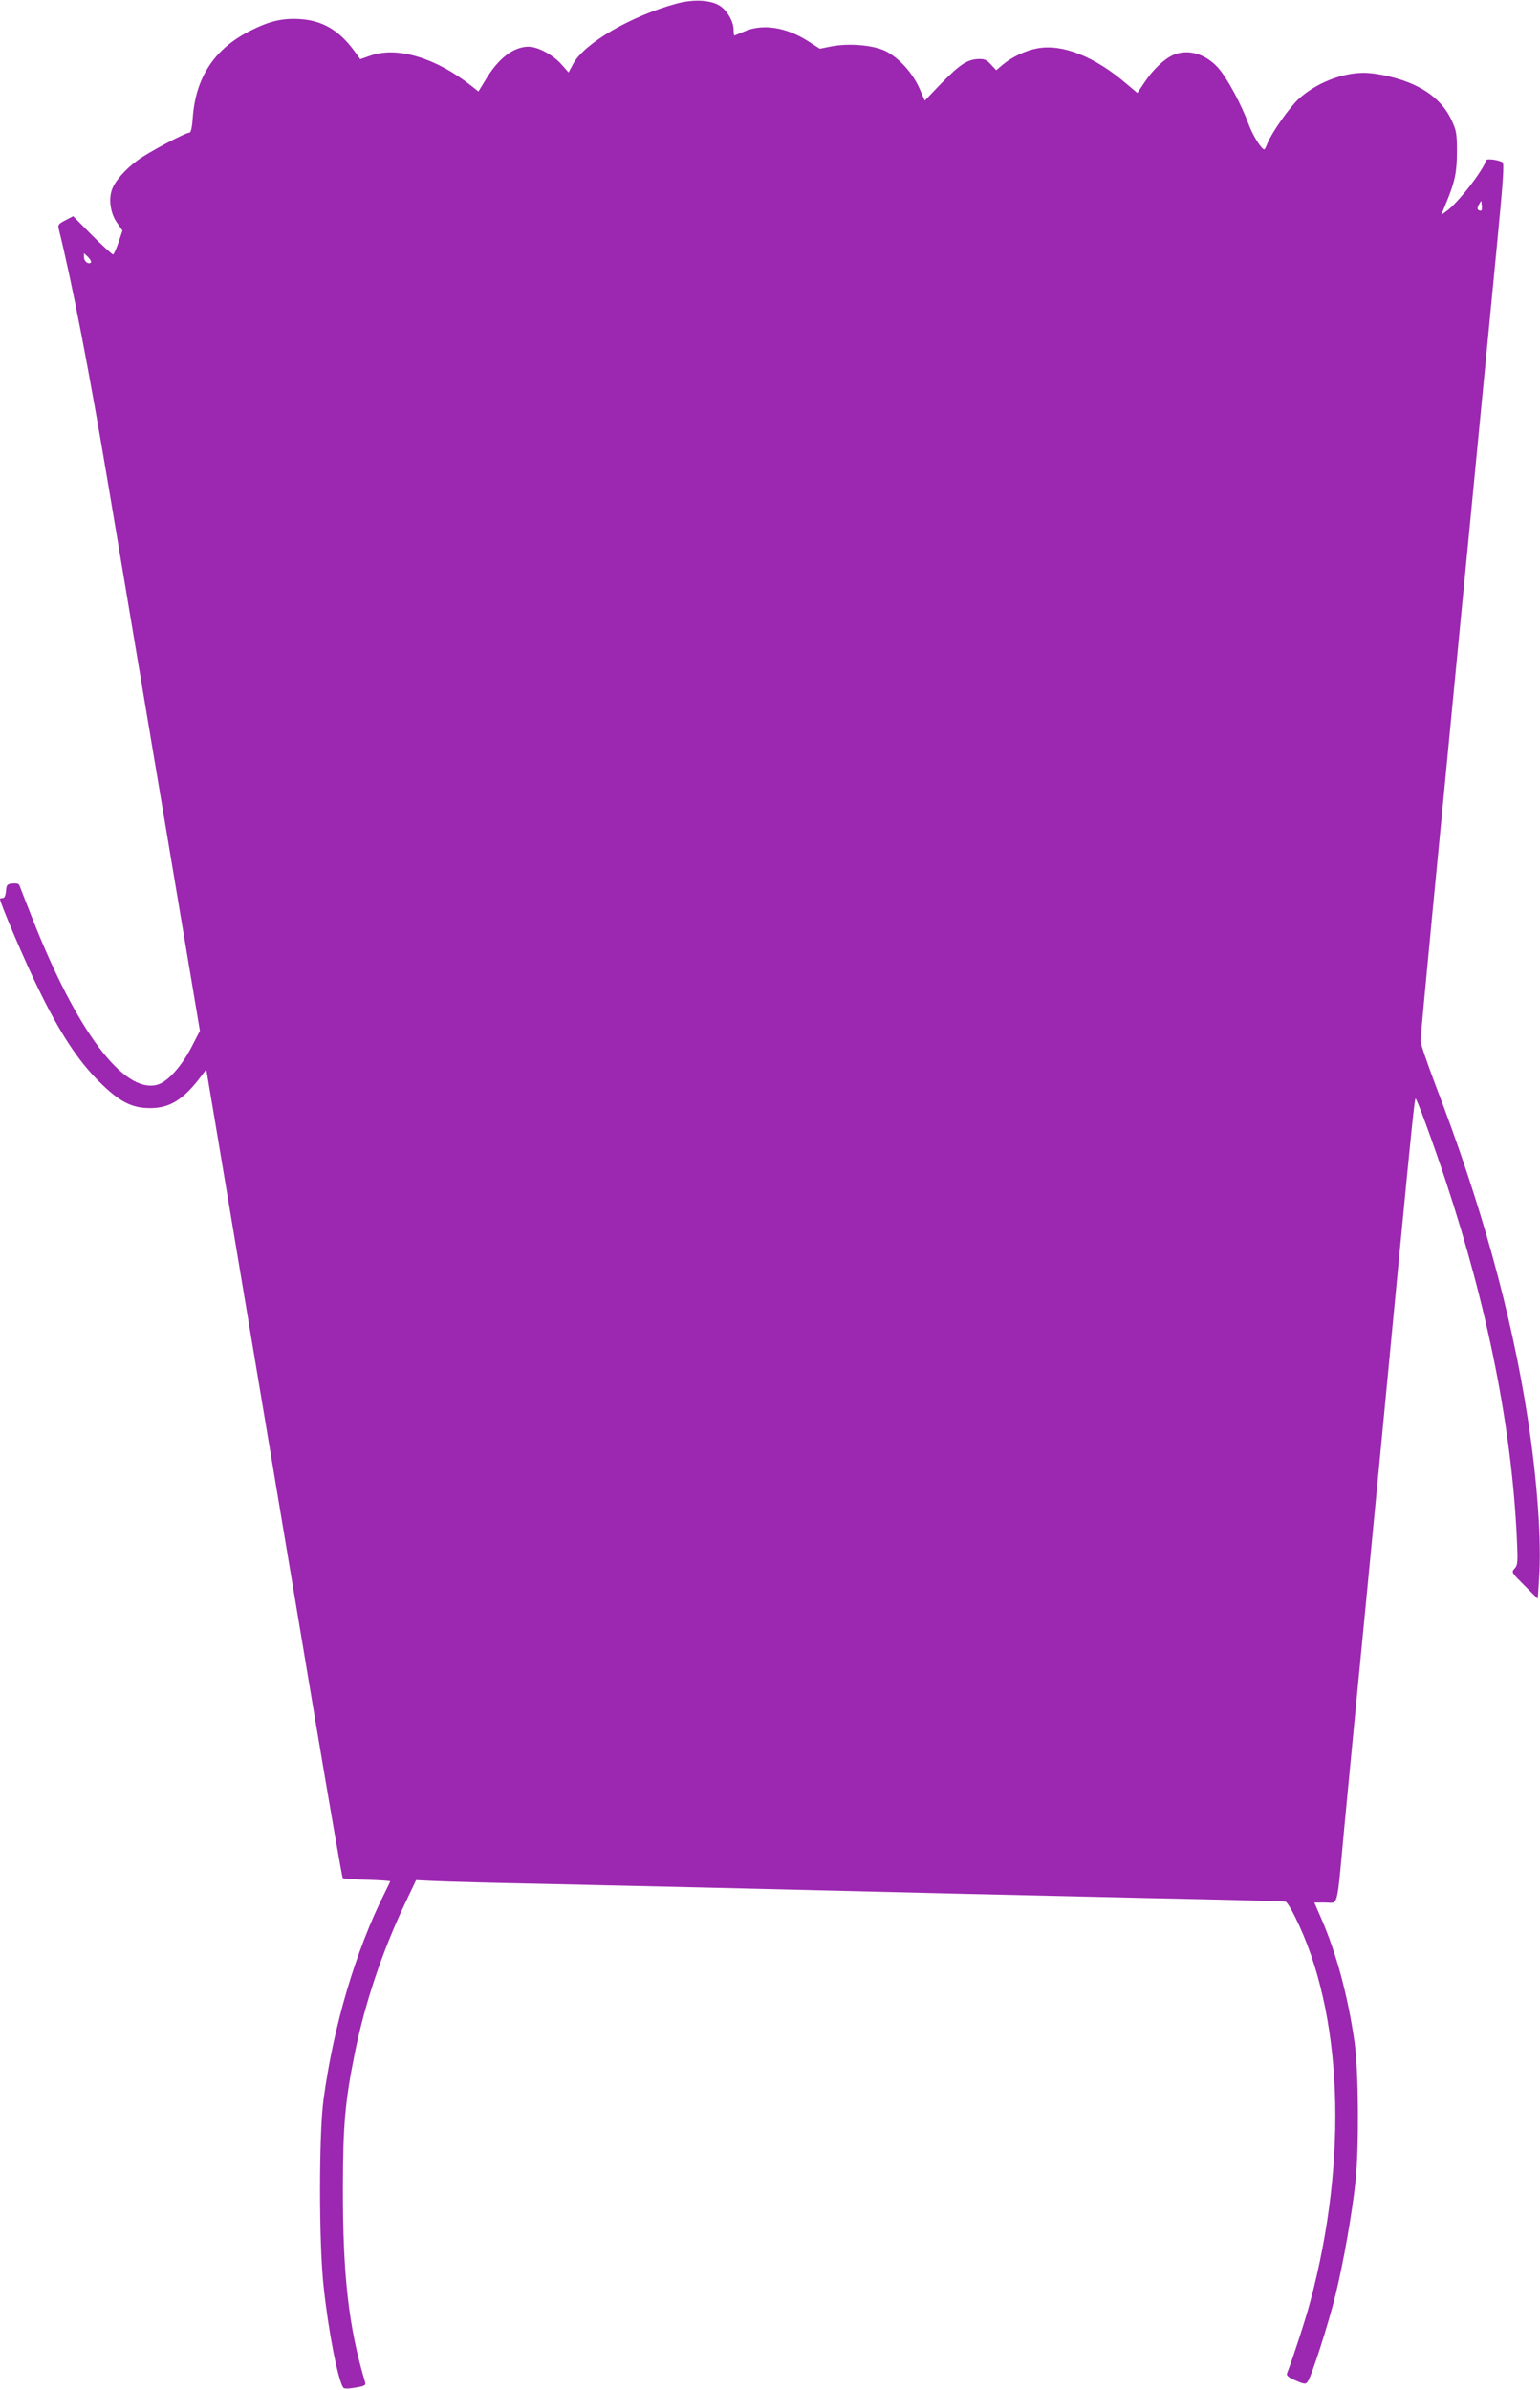<?xml version="1.0" standalone="no"?>
<!DOCTYPE svg PUBLIC "-//W3C//DTD SVG 20010904//EN"
 "http://www.w3.org/TR/2001/REC-SVG-20010904/DTD/svg10.dtd">
<svg version="1.0" xmlns="http://www.w3.org/2000/svg"
 width="825pt" height="1280pt" viewBox="0 0 825 1280"
 preserveAspectRatio="xMidYMid meet">
<g transform="translate(0,1280) scale(0.1,-0.1)"
fill="#9c27b0" stroke="none">
<path d="M3625 12781 c-246 -67 -496 -213 -555 -324 l-24 -45 -38 43 c-45 51
-127 95 -177 95 -81 -1 -162 -63 -230 -178 l-38 -62 -39 31 c-187 148 -393
211 -537 162 l-57 -20 -35 48 c-81 109 -170 160 -291 167 -93 5 -161 -11 -264
-63 -190 -96 -290 -246 -307 -461 -3 -51 -10 -84 -17 -84 -22 0 -222 -106
-277 -147 -70 -51 -125 -115 -140 -161 -18 -54 -6 -127 28 -175 l29 -42 -21
-63 c-12 -35 -25 -64 -29 -65 -4 -1 -54 44 -111 101 l-103 104 -42 -22 c-34
-17 -41 -25 -36 -43 74 -299 163 -760 270 -1397 69 -410 206 -1230 306 -1823
l181 -1078 -46 -89 c-55 -105 -128 -185 -183 -200 -179 -48 -430 286 -666 884
-35 88 -66 169 -70 179 -4 14 -14 17 -38 15 -30 -3 -33 -6 -36 -40 -2 -25 -8
-38 -18 -38 -8 0 -14 -2 -14 -5 0 -22 138 -345 210 -490 114 -233 209 -376
319 -486 110 -110 176 -144 276 -144 106 0 180 47 275 174 l25 33 48 -284 c89
-532 397 -2372 537 -3207 77 -459 143 -837 146 -840 3 -3 61 -7 130 -9 68 -2
124 -6 124 -8 0 -3 -13 -30 -29 -62 -155 -307 -275 -714 -328 -1108 -25 -188
-25 -773 1 -1004 25 -233 75 -490 104 -537 5 -8 23 -8 65 -1 53 9 58 12 52 32
-87 291 -119 570 -118 1036 0 336 12 468 63 720 54 269 147 547 271 808 l58
122 108 -5 c59 -3 320 -10 578 -15 259 -6 652 -15 875 -20 1182 -29 1692 -41
2355 -56 402 -8 735 -17 742 -19 7 -2 30 -39 51 -82 255 -510 286 -1296 81
-2061 -24 -92 -95 -309 -124 -383 -5 -12 7 -22 46 -39 49 -21 54 -21 65 -5 20
27 111 310 149 465 42 173 89 437 107 610 19 184 16 586 -5 739 -35 246 -96
475 -178 664 l-38 87 59 0 c71 0 60 -45 100 385 17 176 48 505 70 730 22 226
74 761 115 1190 41 429 93 969 115 1200 59 614 78 797 83 801 5 6 92 -230 163
-444 224 -678 352 -1317 380 -1910 6 -130 5 -144 -12 -163 -18 -20 -17 -21 53
-91 l71 -71 7 109 c14 197 -10 533 -61 859 -86 558 -251 1154 -493 1781 -44
117 -81 224 -81 238 0 14 27 306 60 648 33 343 83 857 110 1143 88 908 199
2056 241 2489 32 331 38 421 28 427 -22 13 -83 21 -87 11 -19 -59 -153 -230
-212 -272 l-29 -21 28 68 c46 113 56 162 56 273 0 95 -3 111 -29 167 -37 80
-104 144 -199 188 -78 37 -198 65 -274 65 -116 -1 -252 -55 -344 -138 -50 -45
-145 -181 -169 -239 -7 -18 -14 -33 -17 -33 -15 0 -62 75 -84 135 -38 104
-113 243 -159 297 -68 79 -163 108 -244 74 -47 -20 -109 -78 -154 -146 l-39
-58 -58 49 c-171 147 -344 215 -478 190 -64 -12 -136 -46 -186 -88 l-34 -29
-28 30 c-22 25 -35 31 -66 30 -60 -2 -100 -28 -199 -129 l-90 -94 -28 65 c-37
84 -111 165 -183 201 -67 32 -196 43 -292 24 l-59 -12 -62 40 c-118 76 -246
96 -344 52 -27 -11 -50 -21 -52 -21 -2 0 -4 14 -4 30 0 45 -35 105 -75 130
-51 31 -140 35 -230 11z m4311 -1108 c-2 -3 -9 -2 -15 2 -8 4 -7 13 1 28 l13
22 3 -23 c2 -13 1 -26 -2 -29z m-7449 -279 c-12 -13 -37 6 -37 28 l0 22 22
-21 c12 -13 19 -25 15 -29z"/>
</g>
</svg>
